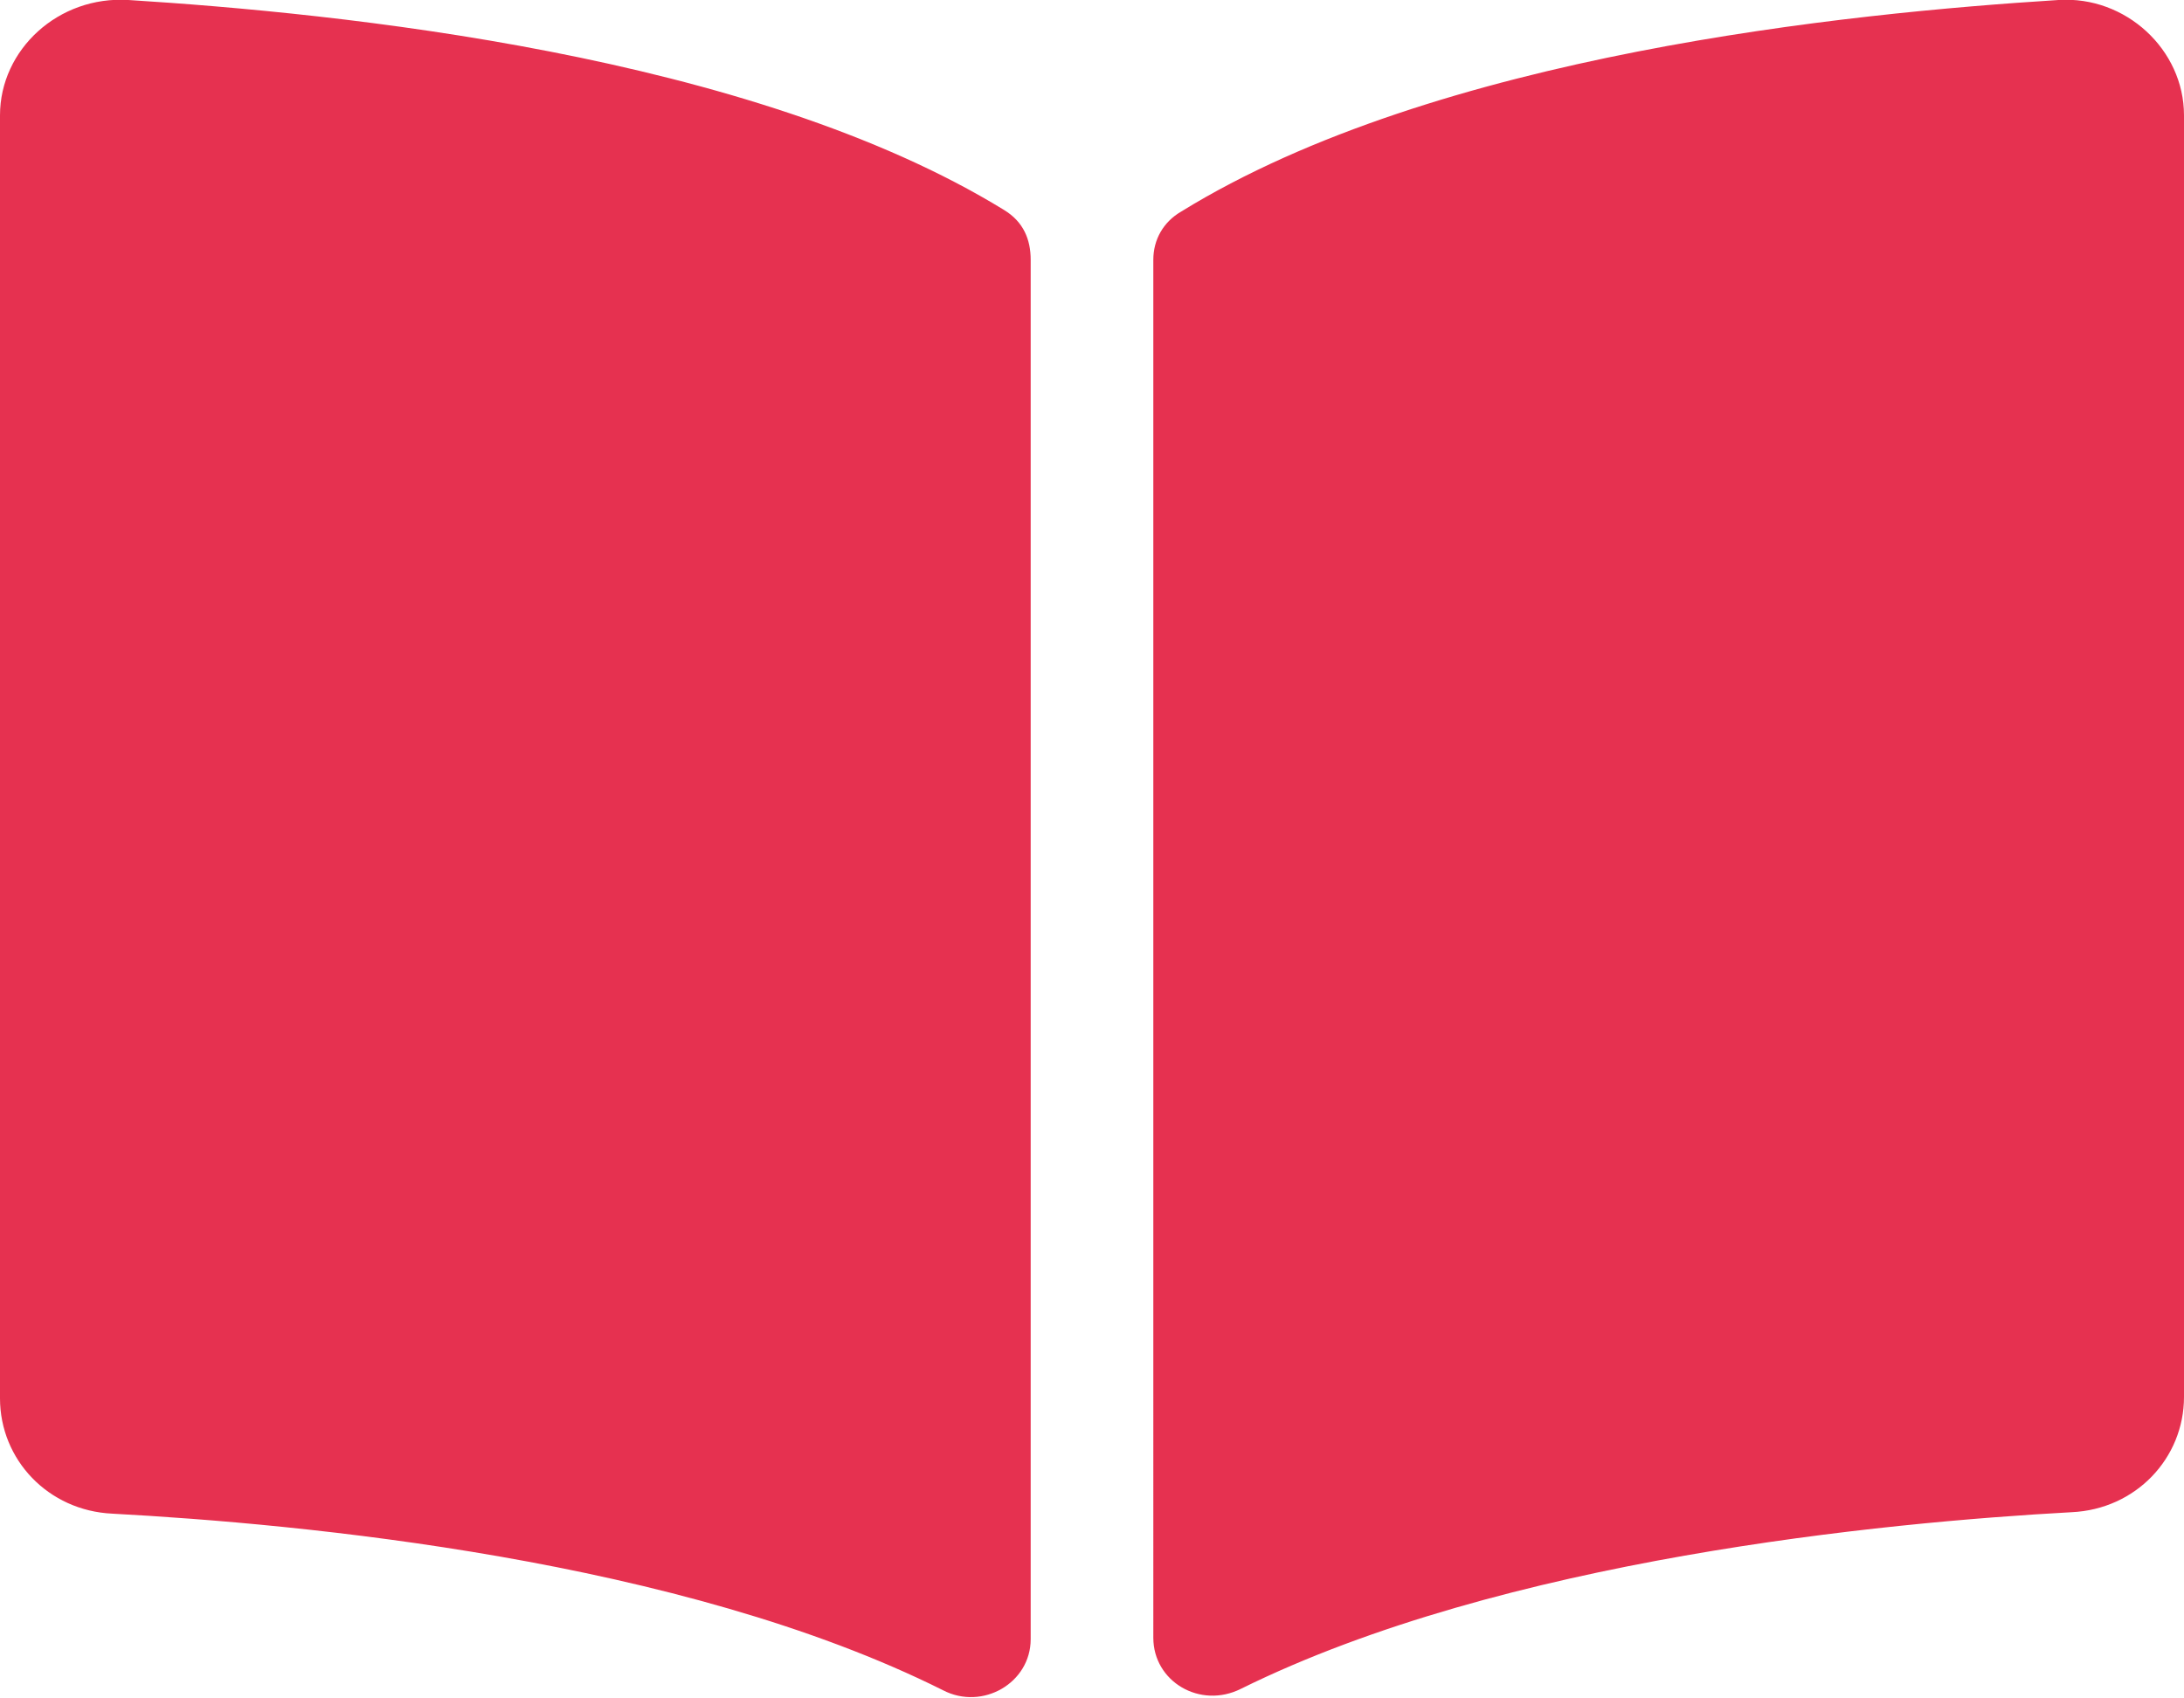 <?xml version="1.0" encoding="utf-8"?>
<!-- Generator: Adobe Illustrator 24.3.0, SVG Export Plug-In . SVG Version: 6.00 Build 0)  -->
<svg version="1.1" id="Ebene_1" xmlns="http://www.w3.org/2000/svg" xmlns:xlink="http://www.w3.org/1999/xlink" x="0px" y="0px"
	 viewBox="0 0 149.6 116.3" style="enable-background:new 0 0 149.6 116.3;" xml:space="preserve">
<style type="text/css">
	.st0{fill:#E63150;}
</style>
<g id="Ebene_2_1_">
	<g>
		<path class="st0" d="M70.6,17.8v94.5c0,3-3.3,4.9-6,3.5c-18-9-44-11.4-56.9-12.1C3.3,103.5,0,100,0,95.8V7.9C0,3.4,4-0.3,8.8,0
			c14.3,0.9,42.6,3.7,60,14.4C70.1,15.2,70.6,16.4,70.6,17.8z M149.6,7.9v87.8c0,4.2-3.3,7.7-7.7,7.9c-12.8,0.7-38.9,3.2-56.9,12.1
			c-2.8,1.4-6-0.5-6-3.5V17.8c0-1.4,0.7-2.6,1.9-3.3C98.4,3.7,126.7,0.9,141,0C145.6-0.3,149.6,3.4,149.6,7.9z"/>
	</g>
</g>
</svg>

